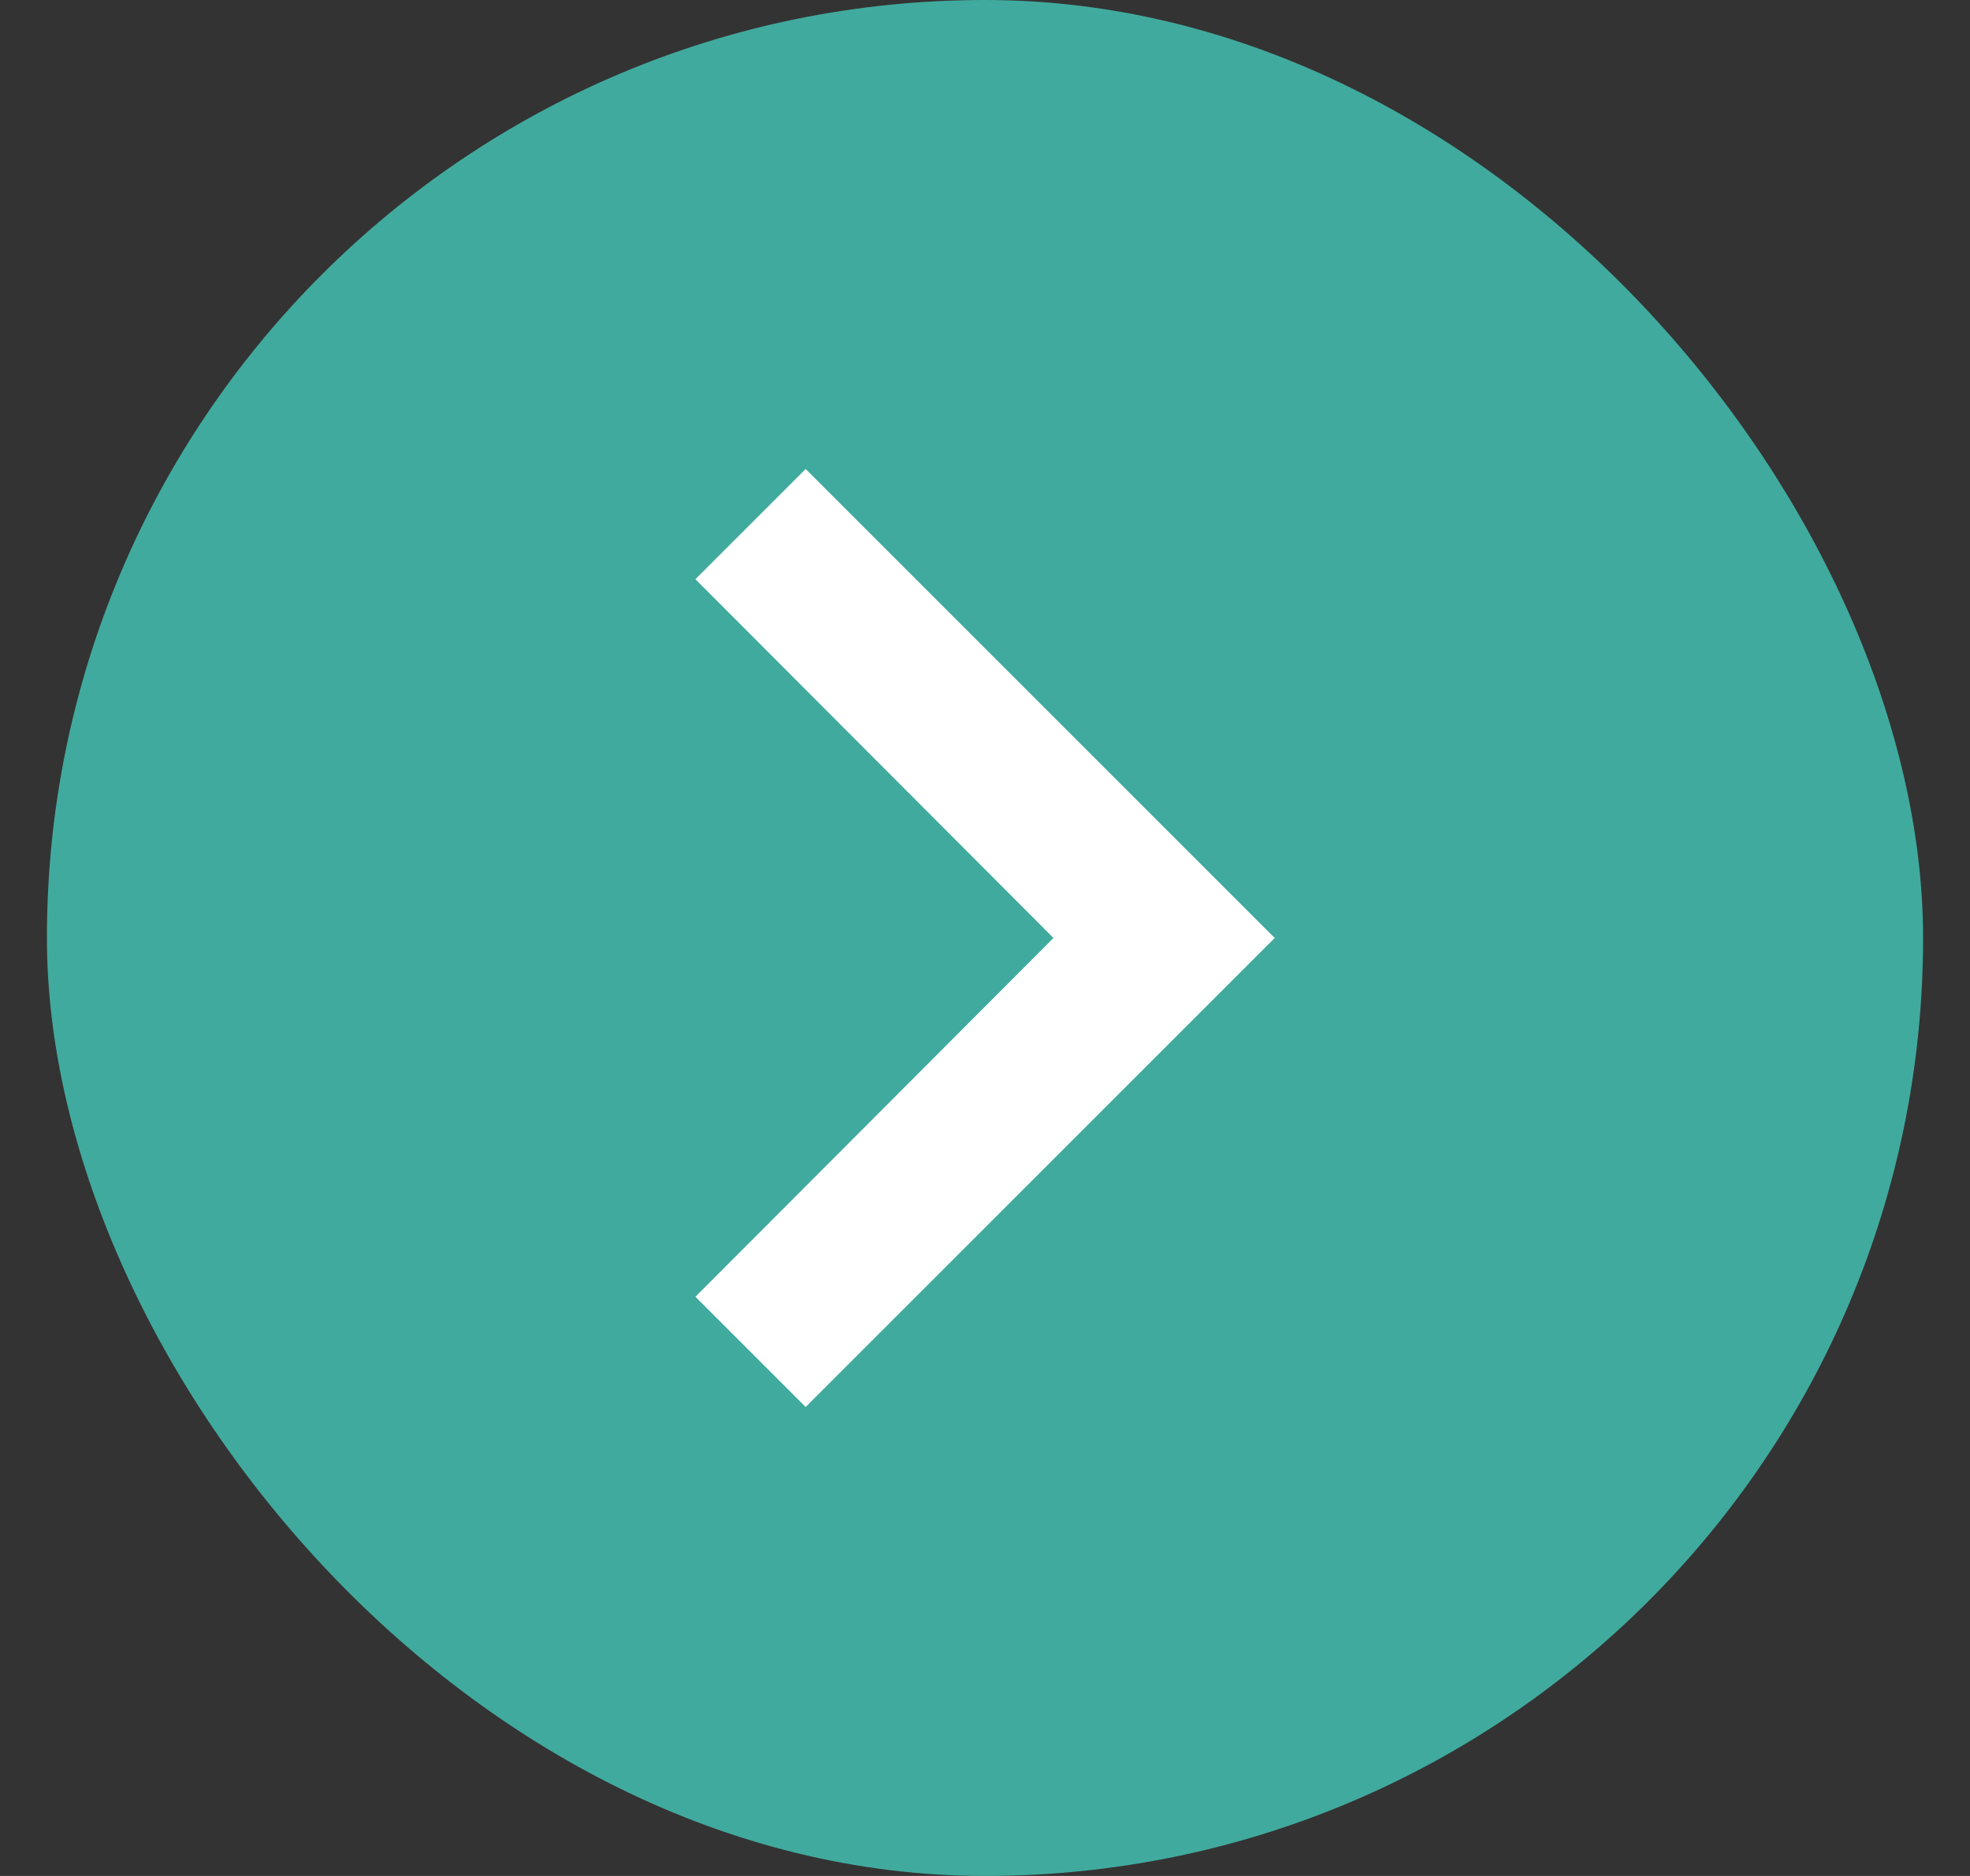<svg width="21" height="20" viewBox="0 0 21 20" fill="none" xmlns="http://www.w3.org/2000/svg">
<rect x="0" y="0" width="21" height="20" fill="#333333" stroke="none"/>
<rect x="20.5" y="20" width="20" height="20" rx="10" transform="rotate(-180 20.5 20)" fill="#41AA9E"/>
<path d="M7.413 13.825L8.588 15L13.588 10L8.588 5L7.413 6.175L11.23 10L7.413 13.825Z" fill="white"/>
</svg>
